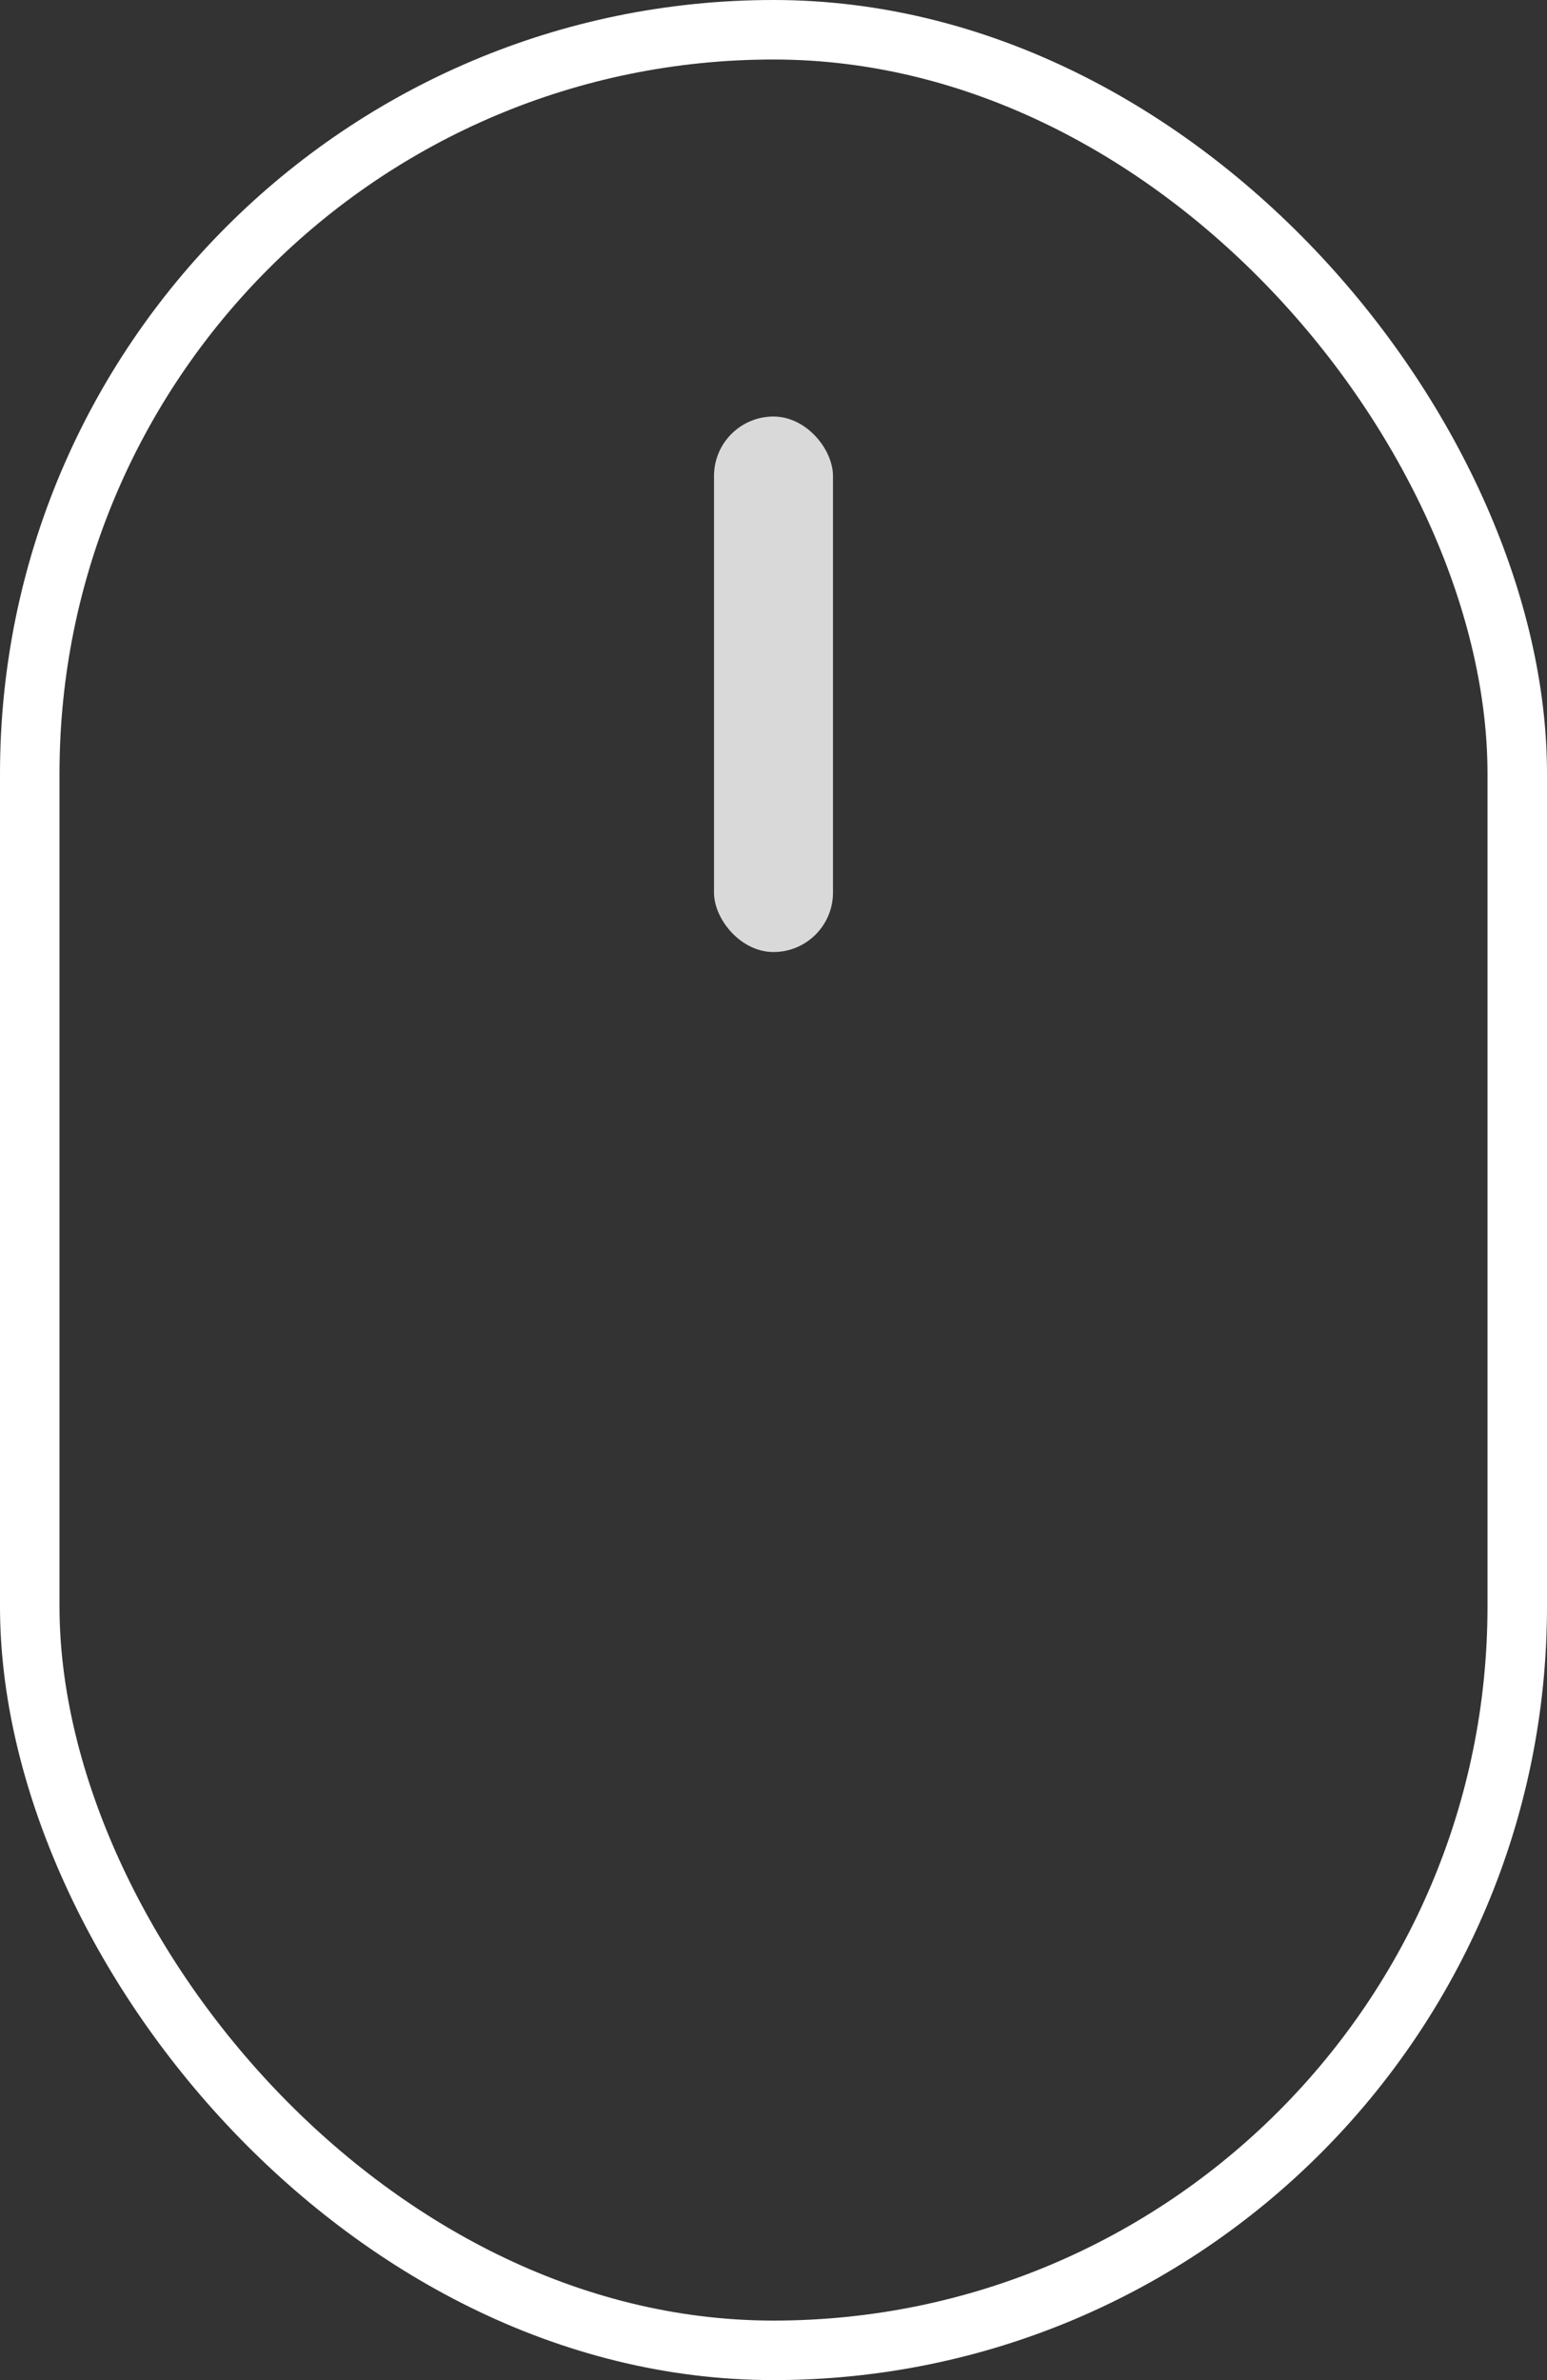 <svg width="26" height="40" viewBox="0 0 26 40" fill="none" xmlns="http://www.w3.org/2000/svg">
<rect x="0" y="0" width="26" height="40" fill="#333333" stroke="none"/>
<rect x="0.5" y="0.5" width="25" height="39" rx="12.5" stroke="white"/>
<rect x="12" y="7" width="2" height="9" rx="1" fill="#D9D9D9"/>
</svg>
